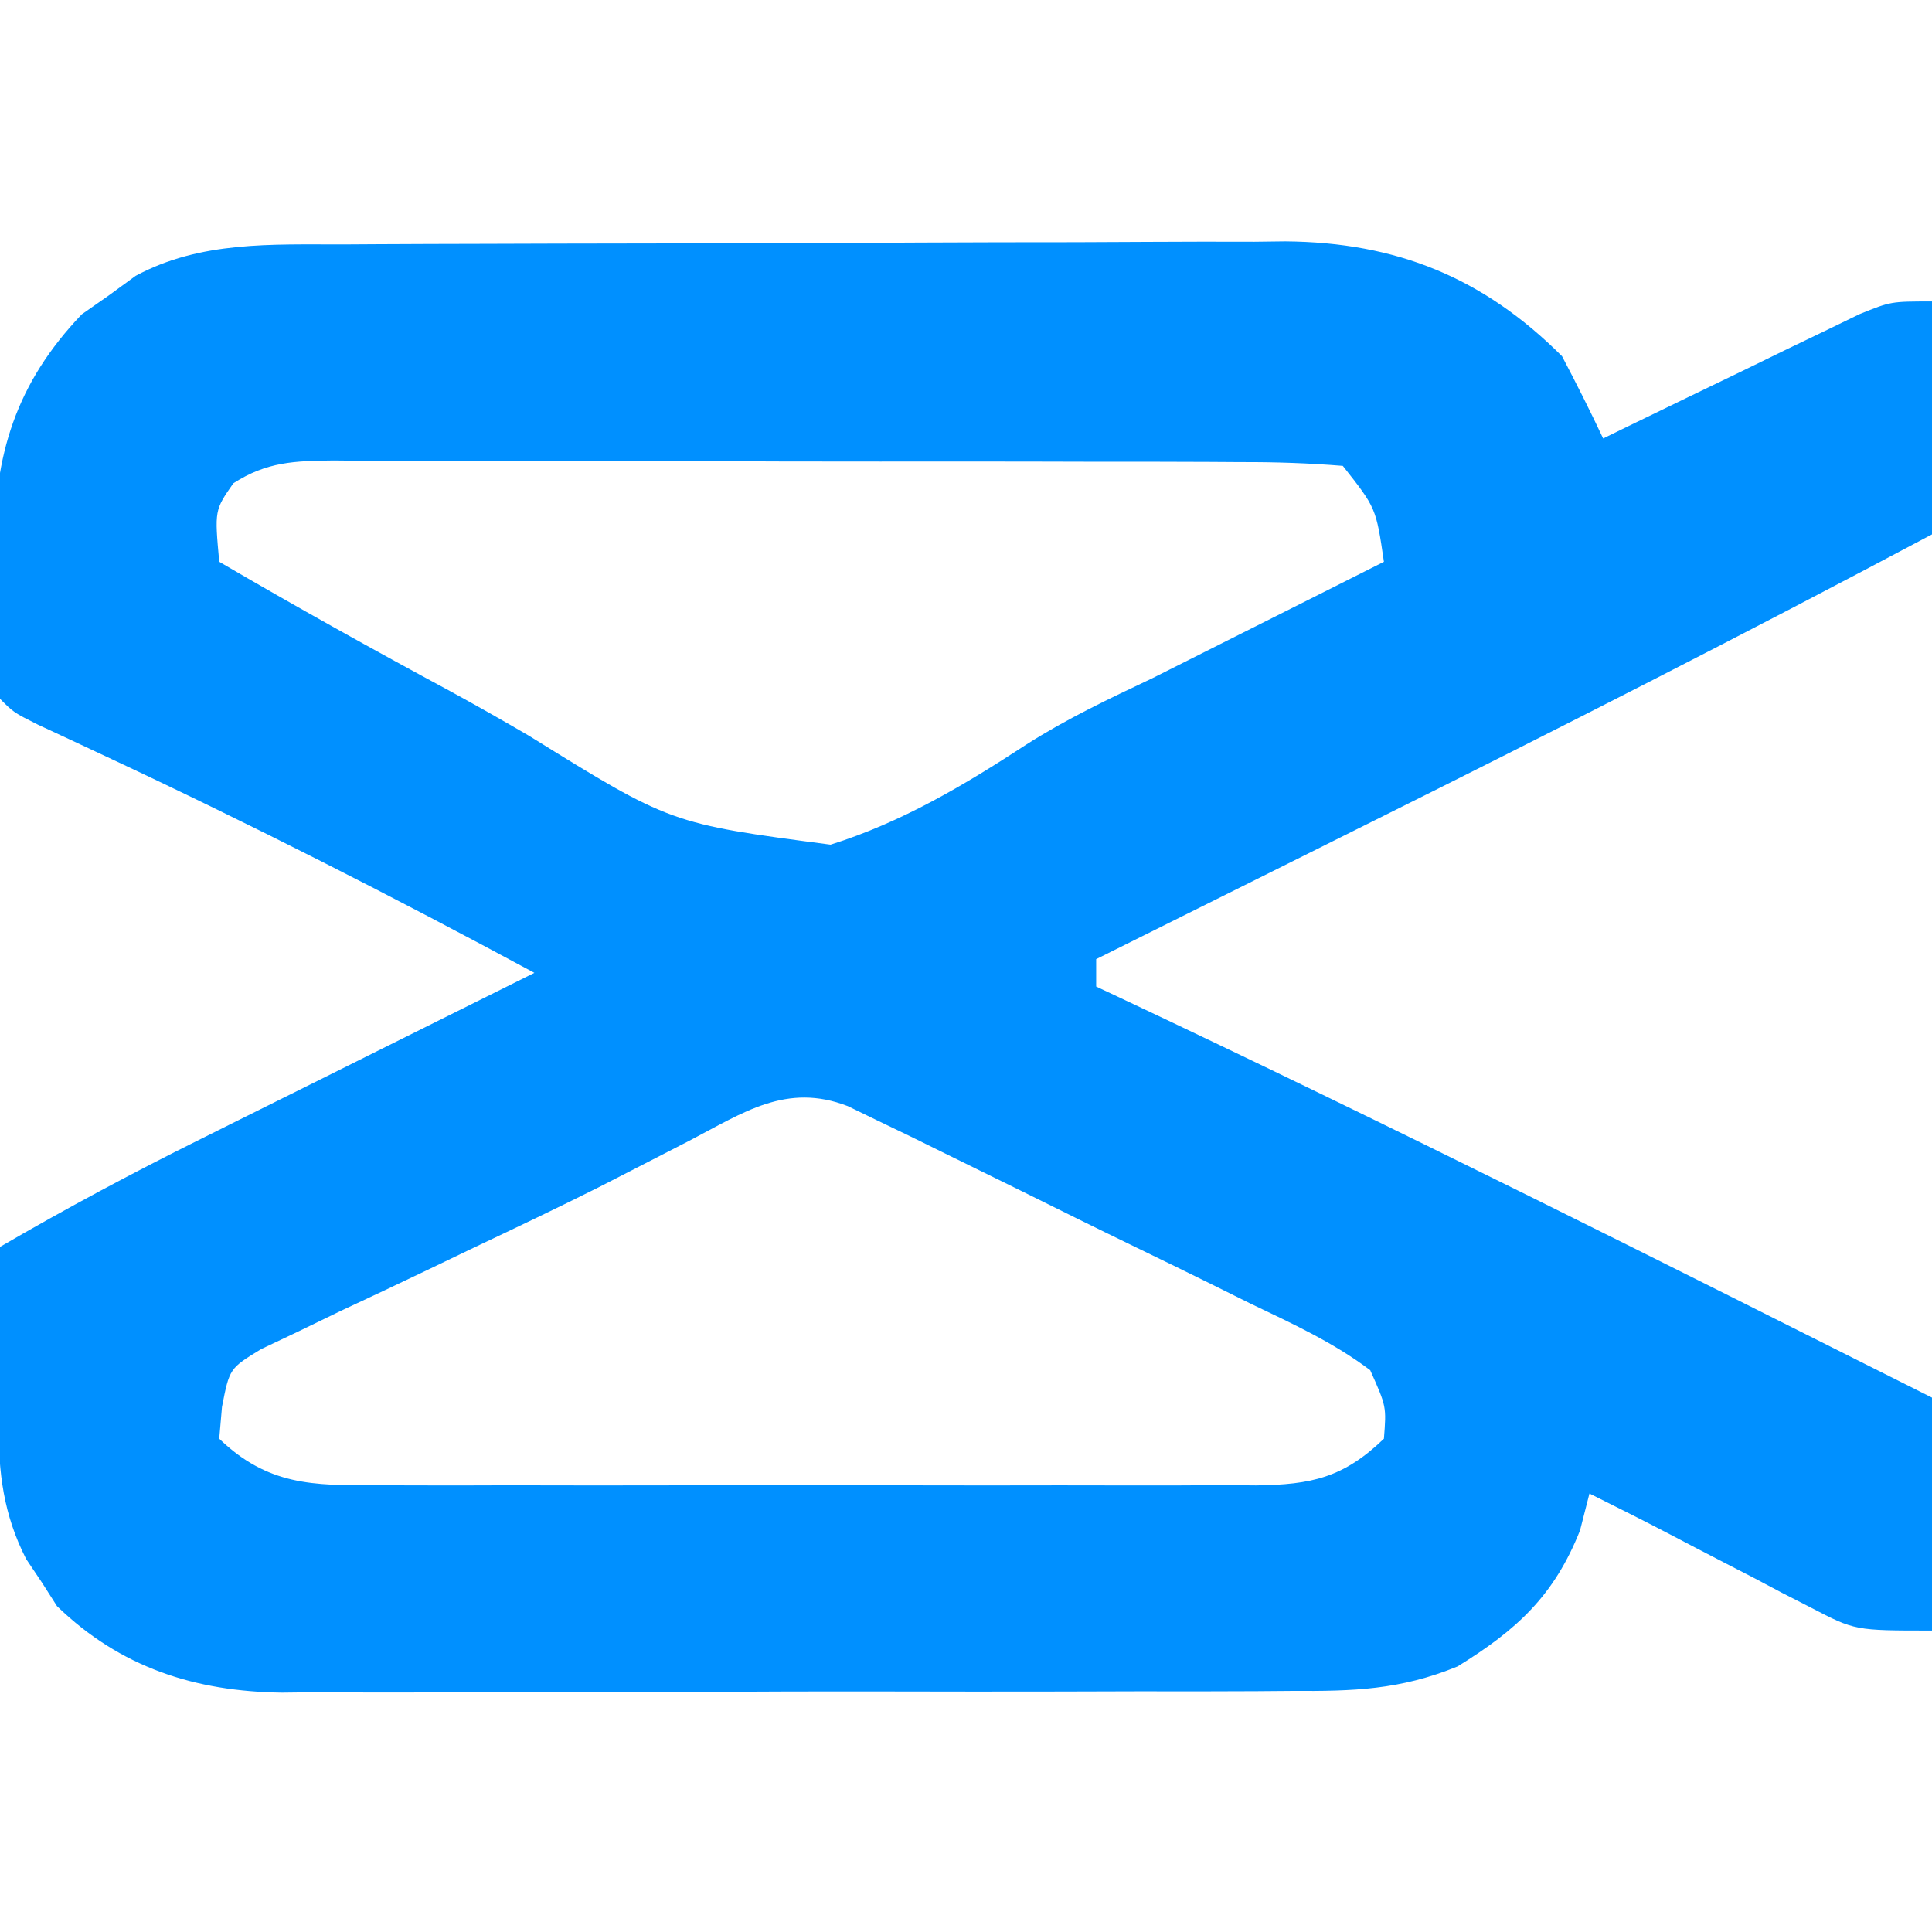<?xml version="1.0" encoding="UTF-8"?>
<svg version="1.1" xmlns="http://www.w3.org/2000/svg" width="141" height="141">
<path d="M0 0 C0.797 -0.005 1.595 -0.01 2.416 -0.015 C5.045 -0.03 7.674 -0.036 10.303 -0.042 C12.138 -0.048 13.973 -0.054 15.807 -0.059 C19.651 -0.07 23.495 -0.076 27.339 -0.079 C32.252 -0.085 37.164 -0.109 42.077 -0.137 C45.866 -0.156 49.655 -0.161 53.445 -0.162 C55.255 -0.165 57.066 -0.173 58.876 -0.187 C61.415 -0.204 63.953 -0.202 66.492 -0.195 C67.232 -0.205 67.971 -0.214 68.733 -0.223 C76.857 -0.159 83.199 2.42 88.94 8.161 C89.982 10.14 90.988 12.138 91.94 14.161 C92.561 13.858 93.181 13.555 93.82 13.243 C96.628 11.876 99.44 10.519 102.253 9.161 C103.229 8.684 104.206 8.207 105.212 7.716 C106.149 7.265 107.087 6.813 108.053 6.349 C109.35 5.72 109.35 5.72 110.672 5.079 C112.94 4.161 112.94 4.161 115.94 4.161 C115.94 9.771 115.94 15.381 115.94 21.161 C102.313 28.412 88.572 35.408 74.753 42.286 C72.816 43.252 70.879 44.218 68.942 45.185 C64.276 47.512 59.608 49.837 54.94 52.161 C54.94 52.821 54.94 53.481 54.94 54.161 C55.438 54.395 55.936 54.629 56.448 54.869 C76.45 64.29 96.185 74.237 115.94 84.161 C115.94 89.771 115.94 95.381 115.94 101.161 C110.315 101.161 110.315 101.161 107.093 99.481 C106.405 99.13 105.717 98.778 105.009 98.415 C104.305 98.043 103.602 97.67 102.878 97.286 C102.171 96.921 101.464 96.557 100.735 96.181 C99.416 95.499 98.098 94.814 96.784 94.123 C94.847 93.112 92.896 92.133 90.94 91.161 C90.713 92.048 90.486 92.935 90.253 93.849 C88.363 98.617 85.641 101.112 81.314 103.78 C77.113 105.5 73.705 105.591 69.216 105.565 C68.36 105.572 67.504 105.579 66.622 105.586 C63.803 105.604 60.985 105.6 58.167 105.595 C56.199 105.599 54.231 105.605 52.264 105.611 C48.143 105.62 44.023 105.617 39.902 105.607 C34.634 105.596 29.367 105.616 24.099 105.645 C20.036 105.663 15.973 105.663 11.91 105.657 C9.968 105.657 8.027 105.663 6.085 105.676 C3.364 105.691 0.644 105.68 -2.077 105.663 C-2.871 105.673 -3.665 105.682 -4.483 105.692 C-10.823 105.609 -16.27 103.862 -20.9 99.38 C-21.443 98.529 -21.443 98.529 -21.997 97.661 C-22.568 96.81 -22.568 96.81 -23.15 95.942 C-24.8 92.712 -25.185 89.647 -25.157 86.052 C-25.154 85.298 -25.151 84.544 -25.148 83.767 C-25.139 82.989 -25.131 82.212 -25.122 81.411 C-25.118 80.618 -25.113 79.826 -25.109 79.009 C-25.097 77.06 -25.079 75.11 -25.06 73.161 C-20.24 70.357 -15.37 67.748 -10.376 65.271 C-9.676 64.921 -8.975 64.572 -8.254 64.211 C-6.044 63.109 -3.833 62.01 -1.622 60.911 C-0.112 60.159 1.397 59.406 2.907 58.653 C6.584 56.82 10.262 54.99 13.94 53.161 C3.633 47.597 -6.753 42.312 -17.365 37.349 C-18.224 36.947 -19.082 36.544 -19.966 36.13 C-20.732 35.773 -21.499 35.417 -22.288 35.05 C-24.06 34.161 -24.06 34.161 -25.06 33.161 C-25.242 30.292 -25.338 27.47 -25.372 24.599 C-25.401 23.812 -25.43 23.025 -25.46 22.214 C-25.533 15.38 -23.871 10.106 -19.095 5.103 C-18.444 4.647 -17.793 4.192 -17.122 3.724 C-16.474 3.251 -15.826 2.777 -15.157 2.29 C-10.426 -0.256 -5.248 0.008 0 0 Z M-8.032 17.434 C-9.401 19.399 -9.401 19.399 -9.06 23.161 C-3.482 26.423 2.153 29.562 7.841 32.628 C9.763 33.681 11.671 34.761 13.562 35.868 C23.895 42.277 23.895 42.277 35.556 43.806 C40.777 42.164 45.295 39.472 49.856 36.491 C52.812 34.605 55.876 33.158 59.046 31.657 C61.074 30.64 63.101 29.62 65.128 28.599 C66.187 28.067 67.246 27.535 68.337 26.987 C70.872 25.714 73.407 24.438 75.94 23.161 C75.366 19.23 75.366 19.23 72.94 16.161 C70.427 15.958 68.024 15.878 65.509 15.886 C64.743 15.881 63.977 15.876 63.188 15.871 C60.648 15.857 58.109 15.858 55.569 15.86 C53.808 15.856 52.047 15.852 50.286 15.847 C46.591 15.84 42.896 15.84 39.202 15.845 C34.462 15.851 29.723 15.834 24.984 15.811 C21.346 15.796 17.708 15.796 14.069 15.799 C12.322 15.798 10.574 15.793 8.827 15.783 C6.385 15.771 3.943 15.777 1.501 15.789 C0.776 15.781 0.051 15.774 -0.695 15.766 C-3.56 15.796 -5.591 15.858 -8.032 17.434 Z M25.253 65.411 C23.831 66.143 22.41 66.873 20.987 67.603 C20.198 68.007 19.408 68.412 18.594 68.83 C15.61 70.327 12.598 71.759 9.581 73.188 C8.494 73.711 7.407 74.233 6.287 74.771 C4.115 75.814 1.937 76.844 -0.248 77.859 C-1.247 78.344 -2.246 78.829 -3.275 79.329 C-4.173 79.755 -5.071 80.18 -5.997 80.619 C-8.31 82.029 -8.31 82.029 -8.859 84.838 C-8.925 85.605 -8.991 86.371 -9.06 87.161 C-5.536 90.552 -2.253 90.59 2.399 90.549 C3.517 90.557 3.517 90.557 4.657 90.565 C7.116 90.578 9.575 90.57 12.034 90.56 C13.745 90.562 15.456 90.565 17.167 90.568 C20.752 90.573 24.336 90.566 27.92 90.552 C32.514 90.535 37.107 90.545 41.7 90.563 C45.233 90.574 48.766 90.57 52.298 90.563 C53.992 90.561 55.686 90.563 57.379 90.57 C59.747 90.578 62.114 90.566 64.481 90.549 C65.53 90.558 65.53 90.558 66.6 90.568 C70.662 90.515 72.981 90.008 75.94 87.161 C76.125 84.809 76.125 84.809 74.94 82.161 C72.243 80.127 69.237 78.752 66.198 77.298 C65.319 76.861 64.439 76.424 63.533 75.974 C61.673 75.054 59.808 74.142 57.94 73.239 C55.075 71.853 52.224 70.442 49.374 69.026 C47.566 68.136 45.757 67.247 43.948 66.36 C43.092 65.939 42.235 65.517 41.353 65.082 C40.556 64.698 39.758 64.314 38.937 63.918 C38.236 63.578 37.535 63.237 36.813 62.887 C32.331 61.15 29.175 63.371 25.253 65.411 Z " fill="#0090FF" transform="translate(25.06,17.839)"/>
</svg>

